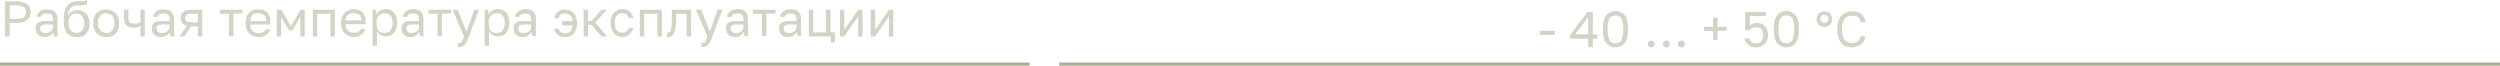 <svg xmlns="http://www.w3.org/2000/svg" xml:space="preserve" id="Layer_1" x="0" y="0" style="enable-background:new 0 0 795.9 20.9" version="1.1" viewBox="0 0 795.9 20.9"><style>.st0{fill:#d3d4c5}.st1{fill:#aaad90}</style><path d="M1.6.4h3.8c.7 0 1.4.1 1.9.3.5.2 1 .4 1.4.7s.6.6.8 1.1c.2.4.3.9.3 1.4 0 .5-.1 1-.3 1.4-.2.3-.4.7-.8 1s-.8.6-1.3.7-1.2.3-2 .3H3.1v4.3H1.6V.4zM5.4 6c.5 0 1-.1 1.4-.2s.7-.2.9-.4c.1-.2.3-.4.4-.7.1-.3.2-.6.2-.9 0-.3-.1-.6-.2-.9-.1-.2-.3-.4-.5-.6-.2-.2-.5-.3-.9-.4s-.8-.2-1.3-.2H3.1V6h2.3zM14.2 11.8c-.5 0-.9-.1-1.2-.2-.4-.1-.7-.3-.9-.6-.2-.2-.4-.5-.6-.8-.1-.3-.2-.7-.2-1.1 0-.8.2-1.5.7-1.8.5-.4 1.2-.6 2.1-.6h2.8v-.5c0-.7-.2-1.2-.5-1.5-.3-.3-.8-.4-1.5-.4-.6 0-1.1.1-1.3.3-.3.2-.4.5-.5.8h-1.4c0-.3.1-.7.3-1 .2-.3.4-.5.7-.8.3-.2.6-.4 1-.5S14.6 3 15 3c1 0 1.8.2 2.4.7.6.4.9 1.2.9 2.3v4.6c0 .3 0 .7.1 1h-1.2c0-.2-.1-.5-.1-.7v-.7c-.2.4-.6.8-1.1 1.1-.5.3-1.1.5-1.8.5zm.3-1.3c.3 0 .6 0 .9-.1.3-.1.6-.2.8-.4s.4-.4.5-.6c.1-.3.2-.6.2-.9v-.7h-2.5c-.5 0-.9.1-1.2.3-.3.2-.4.5-.4 1 0 .4.1.7.4 1 .2.3.7.4 1.3.4zM24.3 11.8c-.6 0-1.1-.1-1.6-.3s-.9-.5-1.3-.9-.6-.9-.8-1.5c-.2-.6-.3-1.3-.3-2v-.5c0-1 .1-1.8.2-2.6s.4-1.4.7-1.9.8-.9 1.3-1.2c.5-.3 1.2-.5 2.1-.5.7 0 1.3-.1 1.8-.1s.9-.1 1.3-.3v1.4c-.2.1-.5.2-.9.2-.5.1-1.1.1-1.9.1-.5 0-1 .1-1.4.2s-.7.3-1 .6c-.3.3-.5.6-.6 1-.2.4-.3.9-.3 1.5.3-.6.7-1 1.2-1.3.5-.3 1.2-.5 1.9-.5.5 0 1 .1 1.5.3.4.2.8.5 1.2.8.3.3.6.8.8 1.3.2.5.3 1.1.3 1.7v.3c0 .7-.1 1.3-.3 1.8-.2.5-.5 1-.8 1.4-.4.4-.8.7-1.3.9-.7 0-1.2.1-1.8.1zm0-1.3c.7 0 1.4-.3 1.8-.8.5-.5.7-1.3.7-2.3v-.3c0-.4-.1-.8-.2-1.1-.1-.3-.3-.6-.5-.9-.2-.2-.5-.4-.8-.6-.3-.1-.7-.2-1-.2s-.7.1-1 .2c-.3.1-.6.3-.8.6s-.4.6-.5.9c-.1.3-.2.7-.2 1.1v.3c0 .5.1.9.2 1.3s.3.7.6 1c.2.3.5.5.8.6s.6.2.9.2zM33.8 11.8c-.5 0-1.1-.1-1.6-.3-.5-.2-.9-.4-1.3-.8s-.7-.8-.9-1.4c-.2-.5-.3-1.2-.3-1.9v-.3c0-.7.1-1.3.3-1.8.2-.5.5-1 .9-1.3.4-.3.8-.6 1.3-.8.6-.2 1.1-.2 1.6-.2s1.1.1 1.6.3c.5.2.9.4 1.3.8.4.3.7.8.9 1.3s.3 1.1.3 1.8v.3c0 .7-.1 1.4-.3 1.9s-.5 1-.9 1.4c-.4.4-.8.6-1.3.8-.5.1-1 .2-1.6.2zm0-1.3c.3 0 .6-.1 1-.2.3-.1.6-.3.8-.5.2-.2.4-.6.6-.9.2-.4.2-.9.2-1.4v-.4c0-.5-.1-.9-.2-1.3s-.4-.7-.6-.9c-.2-.2-.5-.4-.8-.5-.3-.1-.6-.2-1-.2-.3 0-.6.1-1 .2s-.5.3-.8.5c-.2.2-.4.5-.6.9-.2.4-.2.8-.2 1.3v.3c0 .6.1 1 .2 1.4.2.4.4.7.6.9.2.2.5.4.8.5s.7.3 1 .3zM44.8 8.2c-.2.1-.5.3-.9.4-.3.1-.8.2-1.3.2s-.9-.1-1.3-.2-.7-.3-1-.5c-.3-.2-.5-.5-.6-.9-.1-.4-.2-.8-.2-1.4V3.1h1.4v2.5c0 .4 0 .7.1.9l.3.6c.1.2.4.3.6.3.2.1.5.1.9.1.5 0 .9 0 1.2-.1.3-.1.6-.2.7-.3v-4h1.4v8.5h-1.4V8.2zM51.2 11.8c-.5 0-.9-.1-1.2-.2-.4-.1-.7-.3-.9-.6-.2-.2-.4-.5-.6-.8-.1-.3-.2-.7-.2-1.1 0-.8.2-1.5.7-1.8.5-.4 1.2-.6 2.1-.6H54v-.5c0-.7-.2-1.2-.5-1.5-.3-.3-.8-.4-1.5-.4-.6 0-1.1.1-1.3.3-.3.2-.4.5-.5.8h-1.4c0-.3.1-.7.3-1 .2-.3.4-.5.7-.8.3-.2.6-.4 1-.5s.8-.1 1.3-.1c1 0 1.8.2 2.4.7.6.5.9 1.3.9 2.3v4.6c0 .3 0 .7.1 1h-1.2c0-.2-.1-.5-.1-.7v-.7c-.2.4-.6.8-1.1 1.1-.6.3-1.2.5-1.9.5zm.3-1.3c.3 0 .6 0 .9-.1.3-.1.6-.2.8-.4s.4-.4.5-.6c.2-.4.3-.7.3-1v-.6h-2.5c-.5 0-.9.1-1.2.3-.3.2-.4.5-.4 1 0 .4.1.7.4 1 .2.3.6.4 1.2.4zM59.5 8.2c-.7-.2-1.2-.5-1.5-.9-.3-.4-.5-1-.5-1.6 0-.8.3-1.5.8-1.9s1.3-.7 2.4-.7h3.7v8.5H63V8.4h-2.2l-2.1 3.2h-1.6l2.4-3.4zm-.6-2.5c0 .4.1.8.4 1s.7.4 1.3.4H63V4.4h-2.4c-.6 0-1.1.1-1.3.4s-.4.5-.4.9zM72.9 4.4H70V3.1h7.2v1.2h-2.9v7.2h-1.4V4.4zM82.3 11.8c-.5 0-1.1-.1-1.6-.3-.5-.2-.9-.4-1.3-.8s-.7-.8-.9-1.4c-.2-.5-.3-1.2-.3-1.9v-.3c0-.7.1-1.3.3-1.8.2-.5.5-.9.9-1.3.4-.3.8-.6 1.2-.8.5-.2 1-.2 1.6-.2 1.2 0 2.2.3 2.9 1s1 1.6 1 2.9v.9h-6.4c0 .5.1.9.2 1.3.2.3.4.6.6.8.3.2.5.4.9.5.3.1.6.1 1 .1.6 0 1.1-.1 1.5-.3.3-.2.6-.5.7-.9H86c-.1.4-.2.8-.5 1.1-.2.3-.5.6-.8.8-.3.2-.7.4-1.1.5-.4 0-.8.1-1.3.1zm-.1-7.6c-.3 0-.7 0-1 .1-.3.1-.6.2-.8.4-.2.3-.4.6-.5.9s-.2.7-.2 1.1h5.1c0-.4-.1-.8-.2-1.1-.2-.4-.4-.6-.6-.8-.2-.2-.5-.3-.8-.4-.3-.1-.6-.2-1-.2zM88.1 3.1h1.5l3 5.3 3-5.3H97v8.5h-1.4V5.4l-2.5 4.3H92l-2.5-4.3v6.2h-1.4V3.1zM99.6 3.1h7v8.5h-1.4V4.4H101v7.2h-1.4V3.1zM112.7 11.8c-.5 0-1.1-.1-1.6-.3-.5-.2-.9-.4-1.3-.8s-.7-.8-.9-1.4c-.2-.5-.3-1.2-.3-1.9v-.3c0-.7.1-1.3.3-1.8.2-.5.5-.9.9-1.3.4-.3.8-.6 1.2-.8.5-.2 1-.3 1.5-.3 1.2 0 2.2.3 2.9 1s1 1.6 1 2.9v.9H110c0 .5.1.9.2 1.3.2.3.4.6.6.8.3.2.5.4.9.5.3.1.6.1 1 .1.6 0 1.1-.1 1.5-.3.3-.2.6-.5.7-.9h1.4c-.1.4-.2.8-.5 1.1-.2.3-.5.6-.8.8-.3.2-.7.4-1.1.5-.3.1-.7.2-1.2.2zm-.1-7.6c-.3 0-.7 0-1 .1-.3.1-.6.2-.8.4-.2.2-.4.4-.6.7s-.2.7-.2 1.1h5.1c0-.4-.1-.8-.2-1.1-.1-.3-.3-.5-.5-.7-.2-.2-.5-.3-.8-.4-.3 0-.6-.1-1-.1zM118.5 3.1h1.3v1.6c.3-.6.7-1 1.2-1.3.5-.3 1.1-.5 1.8-.5 1.1 0 1.9.3 2.6 1 .6.7 1 1.7 1 3.1v.3c0 .7-.1 1.4-.3 1.9-.2.5-.4 1-.7 1.3-.3.4-.7.6-1.1.8-.4.2-.9.3-1.4.3-.7 0-1.3-.2-1.8-.5s-.9-.7-1.1-1.2v4.7h-1.4V3.1zm4 7.4c.3 0 .7-.1 1-.2.3-.1.6-.3.8-.6s.4-.6.5-1c.1-.4.2-.8.2-1.3v-.3c0-.5-.1-.9-.2-1.2-.1-.4-.3-.7-.5-.9-.2-.3-.5-.4-.8-.6-.3-.1-.6-.2-1-.2s-.7.1-1.1.2c-.3.1-.6.3-.8.5-.2.2-.4.5-.5.8s-.2.6-.2 1V8c0 .4.1.7.2 1.1.1.3.3.6.5.8.2.2.5.4.8.5.3 0 .7.1 1.1.1zM130.7 11.8c-.5 0-.9-.1-1.2-.2-.4-.1-.7-.3-.9-.6-.2-.2-.4-.5-.6-.8-.1-.3-.2-.7-.2-1.1 0-.8.2-1.5.7-1.8.5-.4 1.2-.6 2.1-.6h2.8v-.5c0-.7-.2-1.2-.5-1.5-.3-.3-.8-.4-1.5-.4-.6 0-1.1.1-1.3.3-.3.2-.4.5-.5.8h-1.4c0-.3.1-.7.3-1 .2-.3.4-.5.7-.8.3-.2.6-.4 1-.5s.8-.2 1.3-.2c1 0 1.8.2 2.4.7.6.5.9 1.3.9 2.3v4.6c0 .3 0 .7.1 1h-1.2c0-.2-.1-.5-.1-.7v-.7c-.2.4-.6.8-1.1 1.1-.4.4-1 .6-1.8.6zm.3-1.3c.3 0 .6 0 .9-.1.3-.1.6-.2.8-.4s.4-.4.5-.6c.1-.3.2-.6.2-.9v-.7H131c-.5 0-.9.1-1.2.3-.3.2-.4.5-.4 1 0 .4.1.7.4 1 .2.3.6.4 1.2.4zM139.3 4.4h-2.9V3.1h7.2v1.2h-2.9v7.2h-1.4V4.4zM146.3 15h-.5v-1.3h.5c.2 0 .3 0 .4-.1l.3-.3c.1-.1.2-.4.3-.6.1-.3.3-.6.4-1.1l-3.6-8.5h1.6l2.8 6.9 2.5-6.9h1.5l-3.2 8.5c-.2.6-.4 1.1-.6 1.5-.2.4-.4.8-.6 1-.2.3-.5.5-.8.6-.3.2-.6.3-1 .3zM154.2 3.1h1.3v1.6c.3-.6.7-1 1.2-1.3.5-.3 1.1-.5 1.8-.5 1.1 0 1.9.3 2.6 1 .6.7 1 1.7 1 3.1v.3c0 .7-.1 1.4-.3 1.9-.2.5-.4 1-.7 1.3-.3.4-.7.6-1.1.8-.4.2-.9.3-1.4.3-.7 0-1.3-.2-1.8-.5s-.9-.7-1.1-1.2v4.7h-1.4V3.1zm4 7.4c.3 0 .7-.1 1-.2.3-.1.6-.3.8-.6s.4-.6.5-1c.1-.4.2-.8.2-1.3v-.3c0-.5-.1-.9-.2-1.2-.1-.4-.3-.7-.5-.9-.2-.3-.5-.4-.8-.6-.3-.1-.6-.2-1-.2s-.7.1-1.1.2c-.3.1-.6.3-.8.5-.2.2-.4.5-.5.8s-.2.6-.2 1V8c0 .4.1.7.2 1.1.1.3.3.6.5.8.2.2.5.4.8.5.3 0 .7.1 1.1.1zM166.4 11.8c-.5 0-.9-.1-1.2-.2-.4-.1-.7-.3-.9-.6-.2-.2-.4-.5-.6-.8-.1-.3-.2-.7-.2-1.1 0-.8.2-1.5.7-1.8.5-.4 1.2-.6 2.1-.6h2.8v-.5c0-.7-.2-1.2-.5-1.5-.3-.3-.8-.4-1.5-.4-.6 0-1.1.1-1.3.3-.3.2-.4.5-.5.8H164c0-.3.1-.7.3-1 .2-.3.4-.5.7-.8.3-.2.6-.4 1-.5s.8-.2 1.3-.2c1 0 1.8.2 2.4.7.6.5.9 1.3.9 2.3v4.6c0 .3 0 .7.1 1h-1.2c0-.2-.1-.5-.1-.7v-.7c-.2.4-.6.8-1.1 1.1-.6.4-1.2.6-1.9.6zm.3-1.3c.3 0 .6 0 .9-.1.3-.1.6-.2.8-.4s.4-.4.5-.6c.1-.3.2-.6.2-.9v-.7h-2.5c-.5 0-.9.1-1.2.3-.3.2-.4.5-.4 1 0 .4.1.7.4 1 .3.3.7.4 1.3.4zM179.9 11.8c-.9 0-1.6-.2-2.3-.7-.6-.5-1-1.1-1.2-2h1.4c.1.4.4.8.8 1.1s.8.4 1.3.4c.3 0 .6 0 .9-.1.3-.1.5-.2.7-.4.2-.2.4-.5.5-.8s.2-.7.3-1.2H179V6.7h3.3c-.1-.9-.3-1.5-.8-1.8-.4-.4-1-.6-1.6-.6-.3 0-.6 0-.8.1l-.6.3c-.2.1-.3.3-.4.5l-.3.6h-1.4c.1-.4.2-.7.4-1.1.2-.3.4-.6.7-.9.3-.2.6-.4 1-.6.5-.2.9-.2 1.4-.2.5 0 1 .1 1.5.3s.9.4 1.2.8.6.8.8 1.3.3 1.1.3 1.8v.3c0 .7-.1 1.4-.3 1.9s-.5 1-.8 1.4-.7.6-1.2.8-.9.2-1.5.2zM185.8 3.1h1.4v3.6h1.1l3.2-3.6h1.7l-3.7 4.1 3.8 4.4h-1.8l-3.2-3.7h-1.1v3.7h-1.4V3.1zM198.2 11.8c-.5 0-1.1-.1-1.5-.3-.5-.2-.9-.4-1.2-.8-.3-.4-.6-.8-.8-1.4s-.3-1.2-.3-1.9v-.3c0-.7.1-1.3.3-1.8.2-.5.5-1 .8-1.3.4-.3.8-.6 1.2-.8s.9-.3 1.4-.3c.5 0 1 .1 1.4.2.4.1.7.3 1 .6.3.2.5.5.7.9.2.3.3.7.4 1.1h-1.4l-.3-.6c-.1-.2-.3-.3-.4-.5s-.4-.2-.6-.3c-.2-.1-.5-.1-.8-.1-.3 0-.6.1-.9.2s-.5.3-.8.5c-.2.2-.4.5-.5.9-.1.4-.2.8-.2 1.3v.3c0 .5.1 1 .2 1.4.1.4.3.7.5.9.2.2.5.4.8.5s.6.2.9.2c.5 0 1-.1 1.3-.4s.6-.6.8-1.1h1.4c-.2.8-.6 1.5-1.2 2-.5.6-1.3.9-2.2.9zM203.7 3.1h7v8.5h-1.4V4.4h-4.2v7.2h-1.4V3.1zM212.9 11.8h-.5v-1.4h.2c.2 0 .4-.1.6-.2s.3-.4.4-.8.2-.9.2-1.5c.1-.6.1-1.5.1-2.4V3.1h6.1v8.5h-1.4V4.4h-3.3v1.3c0 1.2-.1 2.2-.2 2.9-.1.8-.3 1.4-.5 1.9s-.5.8-.8 1c-.1.2-.5.3-.9.3zM223.8 15h-.5v-1.3h.5c.2 0 .3 0 .4-.1l.3-.3c.1-.1.2-.4.3-.6.1-.3.3-.6.4-1.1l-3.6-8.5h1.6L226 10l2.5-6.9h1.5l-3.2 8.5c-.2.6-.4 1.1-.6 1.5-.2.4-.4.8-.6 1-.2.3-.5.5-.8.6-.3.2-.7.3-1 .3zM234 11.8c-.5 0-.9-.1-1.2-.2-.4-.1-.7-.3-.9-.6-.2-.2-.4-.5-.6-.8-.1-.3-.2-.7-.2-1.1 0-.8.2-1.5.7-1.8.5-.4 1.2-.6 2.1-.6h2.8v-.5c0-.7-.2-1.2-.5-1.5-.3-.3-.8-.4-1.5-.4-.6 0-1.1.1-1.3.3-.3.2-.4.5-.5.8h-1.4c0-.3.1-.7.3-1 .2-.3.4-.5.7-.8.3-.2.6-.4 1-.5s.8-.2 1.3-.2c1 0 1.8.2 2.4.7.6.5.9 1.3.9 2.3v4.6c0 .3 0 .7.1 1H237c0-.2-.1-.5-.1-.7v-.7c-.2.4-.6.8-1.1 1.1-.5.4-1.1.6-1.8.6zm.3-1.3c.3 0 .6 0 .9-.1.3-.1.6-.2.8-.4s.4-.4.5-.6c.1-.3.2-.6.2-.9v-.7h-2.5c-.5 0-.9.1-1.2.3-.3.2-.4.5-.4 1 0 .4.1.7.4 1 .3.3.7.4 1.3.4zM242.6 4.4h-2.9V3.1h7.2v1.2H244v7.2h-1.4V4.4zM250.9 11.8c-.5 0-.9-.1-1.2-.2-.4-.1-.7-.3-.9-.6-.2-.2-.4-.5-.6-.8-.1-.3-.2-.7-.2-1.1 0-.8.2-1.5.7-1.8.5-.4 1.2-.6 2.1-.6h2.8v-.5c0-.7-.2-1.2-.5-1.5-.3-.3-.8-.4-1.5-.4-.6 0-1.1.1-1.3.3-.3.2-.4.5-.5.8h-1.4c0-.3.1-.7.3-1 .2-.3.4-.5.7-.8.3-.2.6-.4 1-.5s.8-.2 1.3-.2c1 0 1.8.2 2.4.7.6.5.9 1.3.9 2.3v4.6c0 .3 0 .7.1 1h-1.2c0-.2-.1-.5-.1-.7v-.7c-.2.4-.6.8-1.1 1.1-.5.4-1.1.6-1.8.6zm.3-1.3c.3 0 .6 0 .9-.1.3-.1.6-.2.8-.4s.4-.4.5-.6c.1-.3.2-.6.2-.9v-.7h-2.5c-.5 0-.9.1-1.2.3-.3.2-.4.5-.4 1 0 .4.1.7.4 1 .2.3.7.4 1.3.4zM264.4 11.6h-6.9V3.1h1.4v7.2h4.1V3.1h1.4v7.2h1.4v3.2h-1.3v-1.9zM267.4 3.1h1.4v6.4l4.4-6.4h1.4v8.5h-1.4V5.2l-4.4 6.4h-1.4V3.1zM277.2 3.1h1.4v6.4l4.4-6.4h1.4v8.5H283V5.2l-4.4 6.4h-1.4V3.1z" class="st0"/><path d="M0 19.9h327.8v1H0zM337.2 19.9h458.7v1H337.2z" class="st1"/><path d="M490.2 9.8h4.8v1.3h-4.8V9.8zM505.6 12.3h-5.7v-1.2l5.5-7.3h1.7V11h1.4v1.3h-1.4V15h-1.5v-2.7zm0-1.4V5.5l-4.1 5.4h4.1zM514.3 15.1c-.5 0-1.1-.1-1.5-.3s-.9-.5-1.3-.9-.7-1-.9-1.8c-.2-.7-.3-1.7-.3-2.8V9c0-1 .1-1.9.3-2.6.2-.7.5-1.2.9-1.7.4-.4.8-.7 1.3-.9.5-.2 1-.3 1.5-.3s1.1.1 1.5.3c.5.2.9.5 1.3.9s.7 1 .9 1.7c.2.7.3 1.6.3 2.6v.3c0 1.1-.1 2-.3 2.8-.2.7-.5 1.3-.9 1.8-.4.4-.8.8-1.3.9s-.9.3-1.5.3zm0-1.3c.3 0 .6-.1 1-.2.3-.1.6-.3.8-.7s.4-.8.5-1.4.2-1.3.2-2.2V9c0-.8-.1-1.5-.2-2s-.3-1-.5-1.3c-.2-.3-.5-.5-.8-.6s-.6-.2-1-.2c-.3 0-.7.1-1 .2s-.6.3-.8.6c-.2.3-.4.7-.5 1.3-.1.5-.2 1.2-.2 2v.3c0 .9.1 1.7.2 2.2.1.6.3 1 .5 1.4s.5.5.8.7c.4.1.7.2 1 .2zM525.7 15.1c-.3 0-.6-.1-.8-.3-.2-.2-.3-.5-.3-.8 0-.3.1-.6.3-.8.2-.2.5-.3.8-.3.3 0 .6.1.8.3.2.2.3.5.3.8 0 .3-.1.6-.3.8-.2.2-.5.3-.8.3zM530.5 15.1c-.3 0-.6-.1-.8-.3-.2-.2-.3-.5-.3-.8 0-.3.1-.6.3-.8.2-.2.5-.3.8-.3.3 0 .6.1.8.3.2.2.3.5.3.8 0 .3-.1.6-.3.8-.2.2-.5.3-.8.3zM535.3 15.1c-.3 0-.6-.1-.8-.3-.2-.2-.3-.5-.3-.8 0-.3.1-.6.3-.8.2-.2.5-.3.8-.3.3 0 .6.1.8.3.2.2.3.5.3.8 0 .3-.1.6-.3.8-.2.2-.5.3-.8.3zM545.4 9.9h-2.9V8.5h2.9V5.6h1.4v2.9h2.9v1.3h-2.9v2.9h-1.4V9.9zM559.1 15.1c-.6 0-1.1-.1-1.6-.2-.4-.2-.8-.4-1.1-.7-.3-.3-.5-.6-.7-.9-.2-.3-.3-.7-.3-1.1h1.5c.1.4.3.8.6 1.1.4.3.9.5 1.5.5.7 0 1.3-.2 1.7-.7s.6-1.1.6-1.9c0-.5-.1-.9-.2-1.2-.1-.3-.3-.6-.5-.8-.2-.2-.5-.4-.7-.4s-.6-.1-.9-.1c-.6 0-1 .1-1.4.3-.3.2-.6.5-.7.7h-1.3V3.8h6.6v1.3h-5.1v3.1c.6-.6 1.3-.9 2.2-.9 1.1 0 2 .3 2.6 1 .6.7 1 1.6 1 2.9 0 .6-.1 1.1-.3 1.6-.2.5-.4.9-.8 1.2-.3.3-.7.6-1.2.8s-.9.3-1.5.3zM568.7 15.1c-.5 0-1.1-.1-1.5-.3s-.9-.5-1.3-.9-.7-1-.9-1.8c-.2-.7-.3-1.7-.3-2.8V9c0-1 .1-1.9.3-2.6.2-.7.5-1.2.9-1.7.4-.4.8-.7 1.3-.9.5-.2 1-.3 1.5-.3s1.1.1 1.5.3c.5.2.9.5 1.3.9s.7 1 .9 1.7c.2.7.3 1.6.3 2.6v.3c0 1.1-.1 2-.3 2.8-.2.7-.5 1.3-.9 1.8-.4.4-.8.8-1.3.9s-.9.3-1.5.3zm0-1.3c.3 0 .6-.1 1-.2.3-.1.6-.3.8-.7s.4-.8.5-1.4.2-1.3.2-2.2V9c0-.8-.1-1.5-.2-2s-.3-1-.5-1.3c-.2-.3-.5-.5-.8-.6s-.6-.2-1-.2c-.3 0-.7.1-1 .2s-.6.3-.8.6c-.2.3-.4.7-.5 1.3-.1.5-.2 1.2-.2 2v.3c0 .9.1 1.7.2 2.2.1.6.3 1 .5 1.4s.5.5.8.7c.4.1.7.2 1 .2zM580.8 8.6c-.3 0-.7-.1-1-.2-.3-.1-.6-.3-.8-.5-.2-.2-.4-.5-.5-.8s-.2-.6-.2-1c0-.3.1-.7.2-1 .1-.3.3-.6.5-.8.2-.2.5-.4.8-.5.3-.1.6-.2 1-.2.3 0 .7.1 1 .2s.6.3.8.5c.2.2.4.5.5.8.1.3.2.6.2 1 0 .3-.1.7-.2 1s-.3.6-.5.8c-.2.2-.5.4-.8.5-.3.1-.6.2-1 .2zm0-1.3c.4 0 .7-.1.9-.4.2-.2.4-.5.4-.9s-.1-.7-.4-.9c-.2-.2-.5-.4-.9-.4s-.7.1-.9.4c-.2.2-.4.5-.4.9s.1.7.4.9c.3.3.6.4.9.4zM589.6 15.1c-.6 0-1.2-.1-1.8-.3-.6-.2-1.1-.6-1.5-1s-.8-1.1-1-1.8-.4-1.6-.4-2.6v-.3c0-1 .1-1.8.4-2.5s.6-1.3 1-1.7.9-.8 1.5-1 1.2-.3 1.8-.3c.6 0 1.2.1 1.7.2.5.2 1 .4 1.3.7.4.3.7.7.9 1.1s.4.9.5 1.5h-1.6c-.2-.7-.5-1.3-.9-1.6-.5-.4-1.1-.5-1.9-.5-.4 0-.8.1-1.2.2-.4.1-.7.4-1 .7-.3.3-.5.8-.7 1.3s-.3 1.2-.3 2v.3c0 .8.1 1.5.3 2 .2.5.4 1 .7 1.3.3.3.6.6 1 .7s.7.2 1.1.2c.8 0 1.5-.2 2-.6s.8-.9.8-1.6h1.6c-.1.6-.3 1.1-.5 1.6-.3.4-.6.8-1 1.1-.4.3-.8.5-1.3.6-.4.3-.9.3-1.5.3z" class="st0"/></svg>